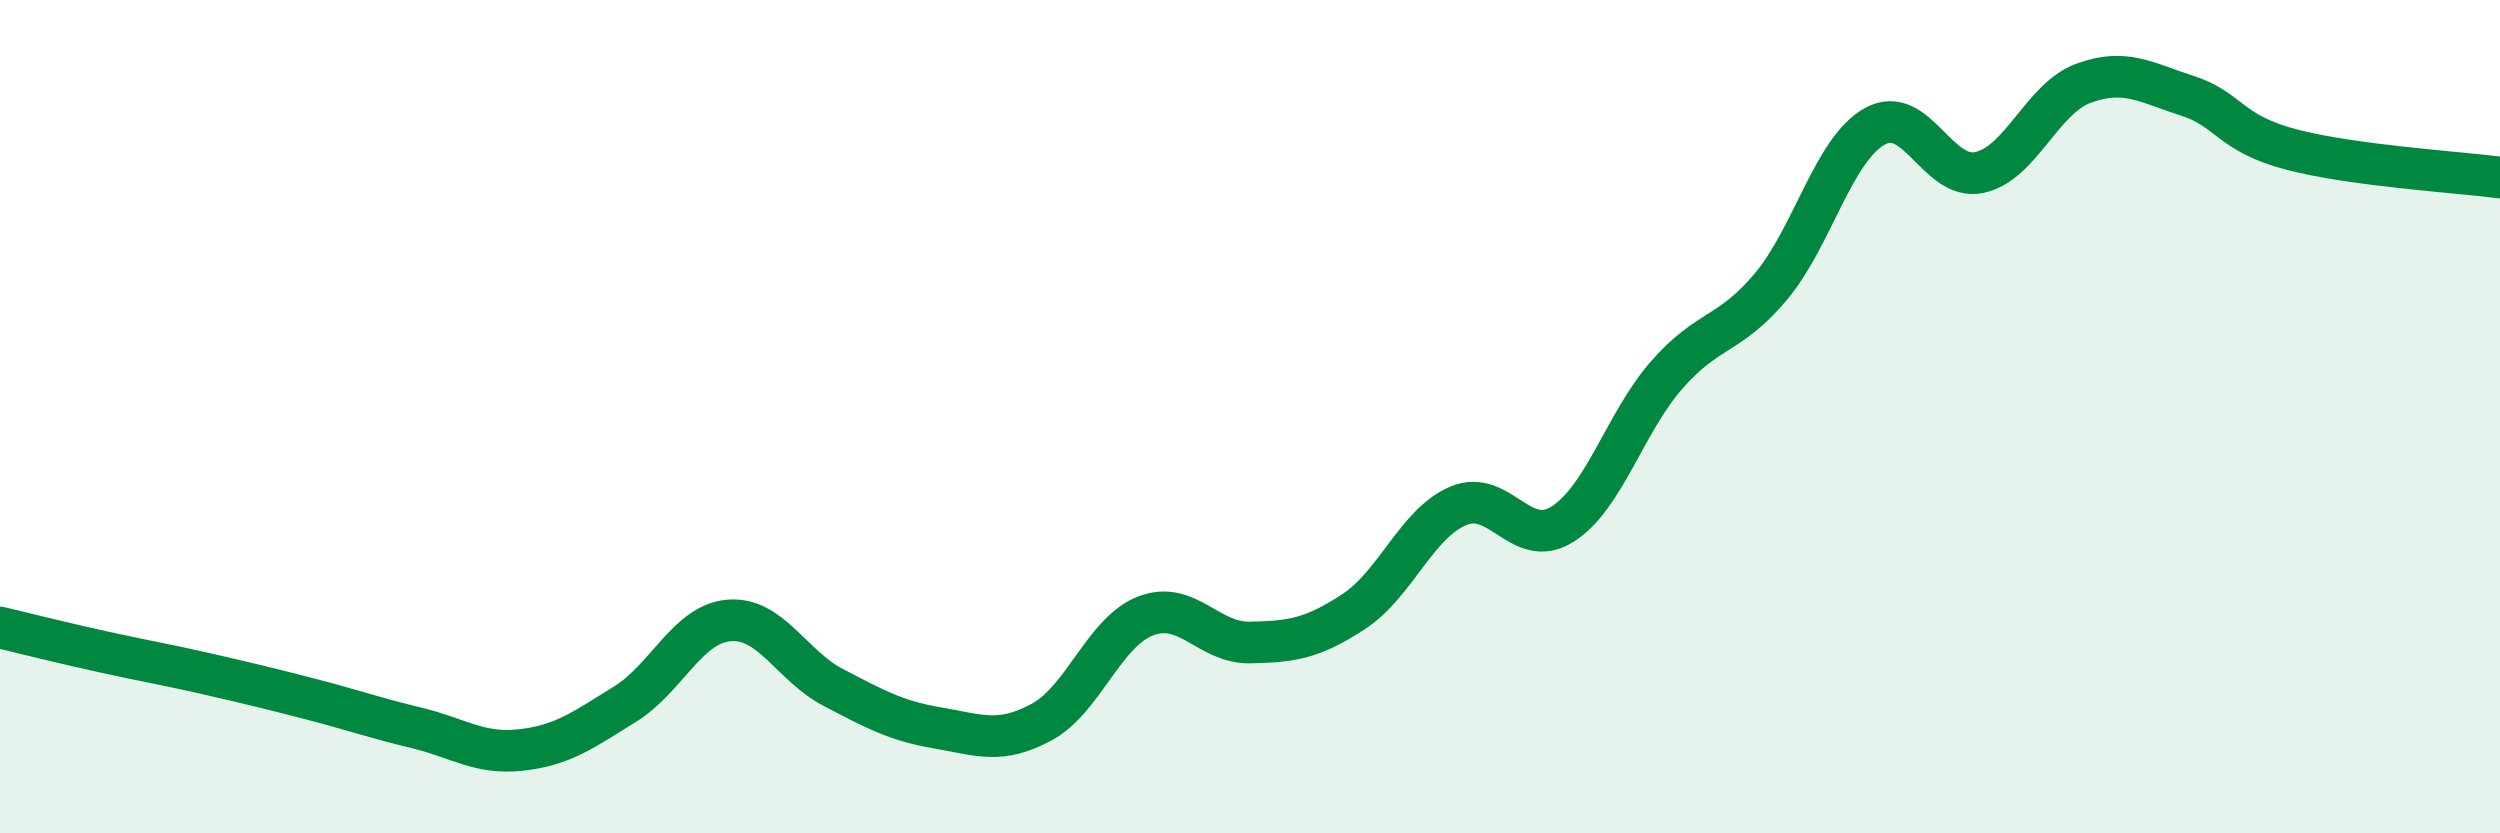 
    <svg width="60" height="20" viewBox="0 0 60 20" xmlns="http://www.w3.org/2000/svg">
      <path
        d="M 0,15.06 C 0.5,15.18 1.5,15.43 2.5,15.65 C 3.5,15.87 4,15.95 5,16.18 C 6,16.41 6.5,16.53 7.5,16.79 C 8.5,17.05 9,17.23 10,17.47 C 11,17.71 11.5,18.11 12.5,18 C 13.5,17.89 14,17.52 15,16.9 C 16,16.28 16.5,14.97 17.5,14.89 C 18.5,14.81 19,15.98 20,16.5 C 21,17.02 21.5,17.3 22.5,17.47 C 23.5,17.64 24,17.87 25,17.33 C 26,16.79 26.5,15.16 27.5,14.78 C 28.5,14.4 29,15.44 30,15.42 C 31,15.4 31.5,15.33 32.5,14.67 C 33.5,14.01 34,12.56 35,12.14 C 36,11.72 36.5,13.21 37.5,12.58 C 38.5,11.95 39,10.14 40,9 C 41,7.86 41.5,8.07 42.5,6.88 C 43.5,5.69 44,3.58 45,3.03 C 46,2.48 46.5,4.35 47.5,4.14 C 48.5,3.93 49,2.37 50,2 C 51,1.63 51.5,1.98 52.5,2.3 C 53.5,2.62 53.5,3.2 55,3.59 C 56.5,3.98 59,4.13 60,4.26L60 20L0 20Z"
        fill="#008740"
        opacity="0.1"
        stroke-linecap="round"
        stroke-linejoin="round"
      />
      <path
        d="M 0,15.06 C 0.5,15.18 1.5,15.43 2.5,15.65 C 3.5,15.87 4,15.95 5,16.18 C 6,16.41 6.5,16.53 7.5,16.79 C 8.5,17.05 9,17.23 10,17.47 C 11,17.71 11.5,18.11 12.5,18 C 13.5,17.89 14,17.52 15,16.9 C 16,16.28 16.5,14.97 17.5,14.89 C 18.5,14.81 19,15.98 20,16.5 C 21,17.02 21.5,17.3 22.5,17.47 C 23.5,17.64 24,17.87 25,17.33 C 26,16.79 26.5,15.16 27.5,14.78 C 28.5,14.4 29,15.44 30,15.42 C 31,15.4 31.5,15.33 32.5,14.67 C 33.5,14.01 34,12.56 35,12.14 C 36,11.72 36.5,13.21 37.5,12.58 C 38.5,11.95 39,10.14 40,9 C 41,7.86 41.5,8.07 42.5,6.88 C 43.5,5.69 44,3.58 45,3.03 C 46,2.48 46.5,4.35 47.5,4.14 C 48.5,3.93 49,2.37 50,2 C 51,1.63 51.5,1.98 52.5,2.3 C 53.5,2.62 53.5,3.2 55,3.59 C 56.5,3.98 59,4.13 60,4.26"
        stroke="#008740"
        stroke-width="1"
        fill="none"
        stroke-linecap="round"
        stroke-linejoin="round"
      />
    </svg>
  